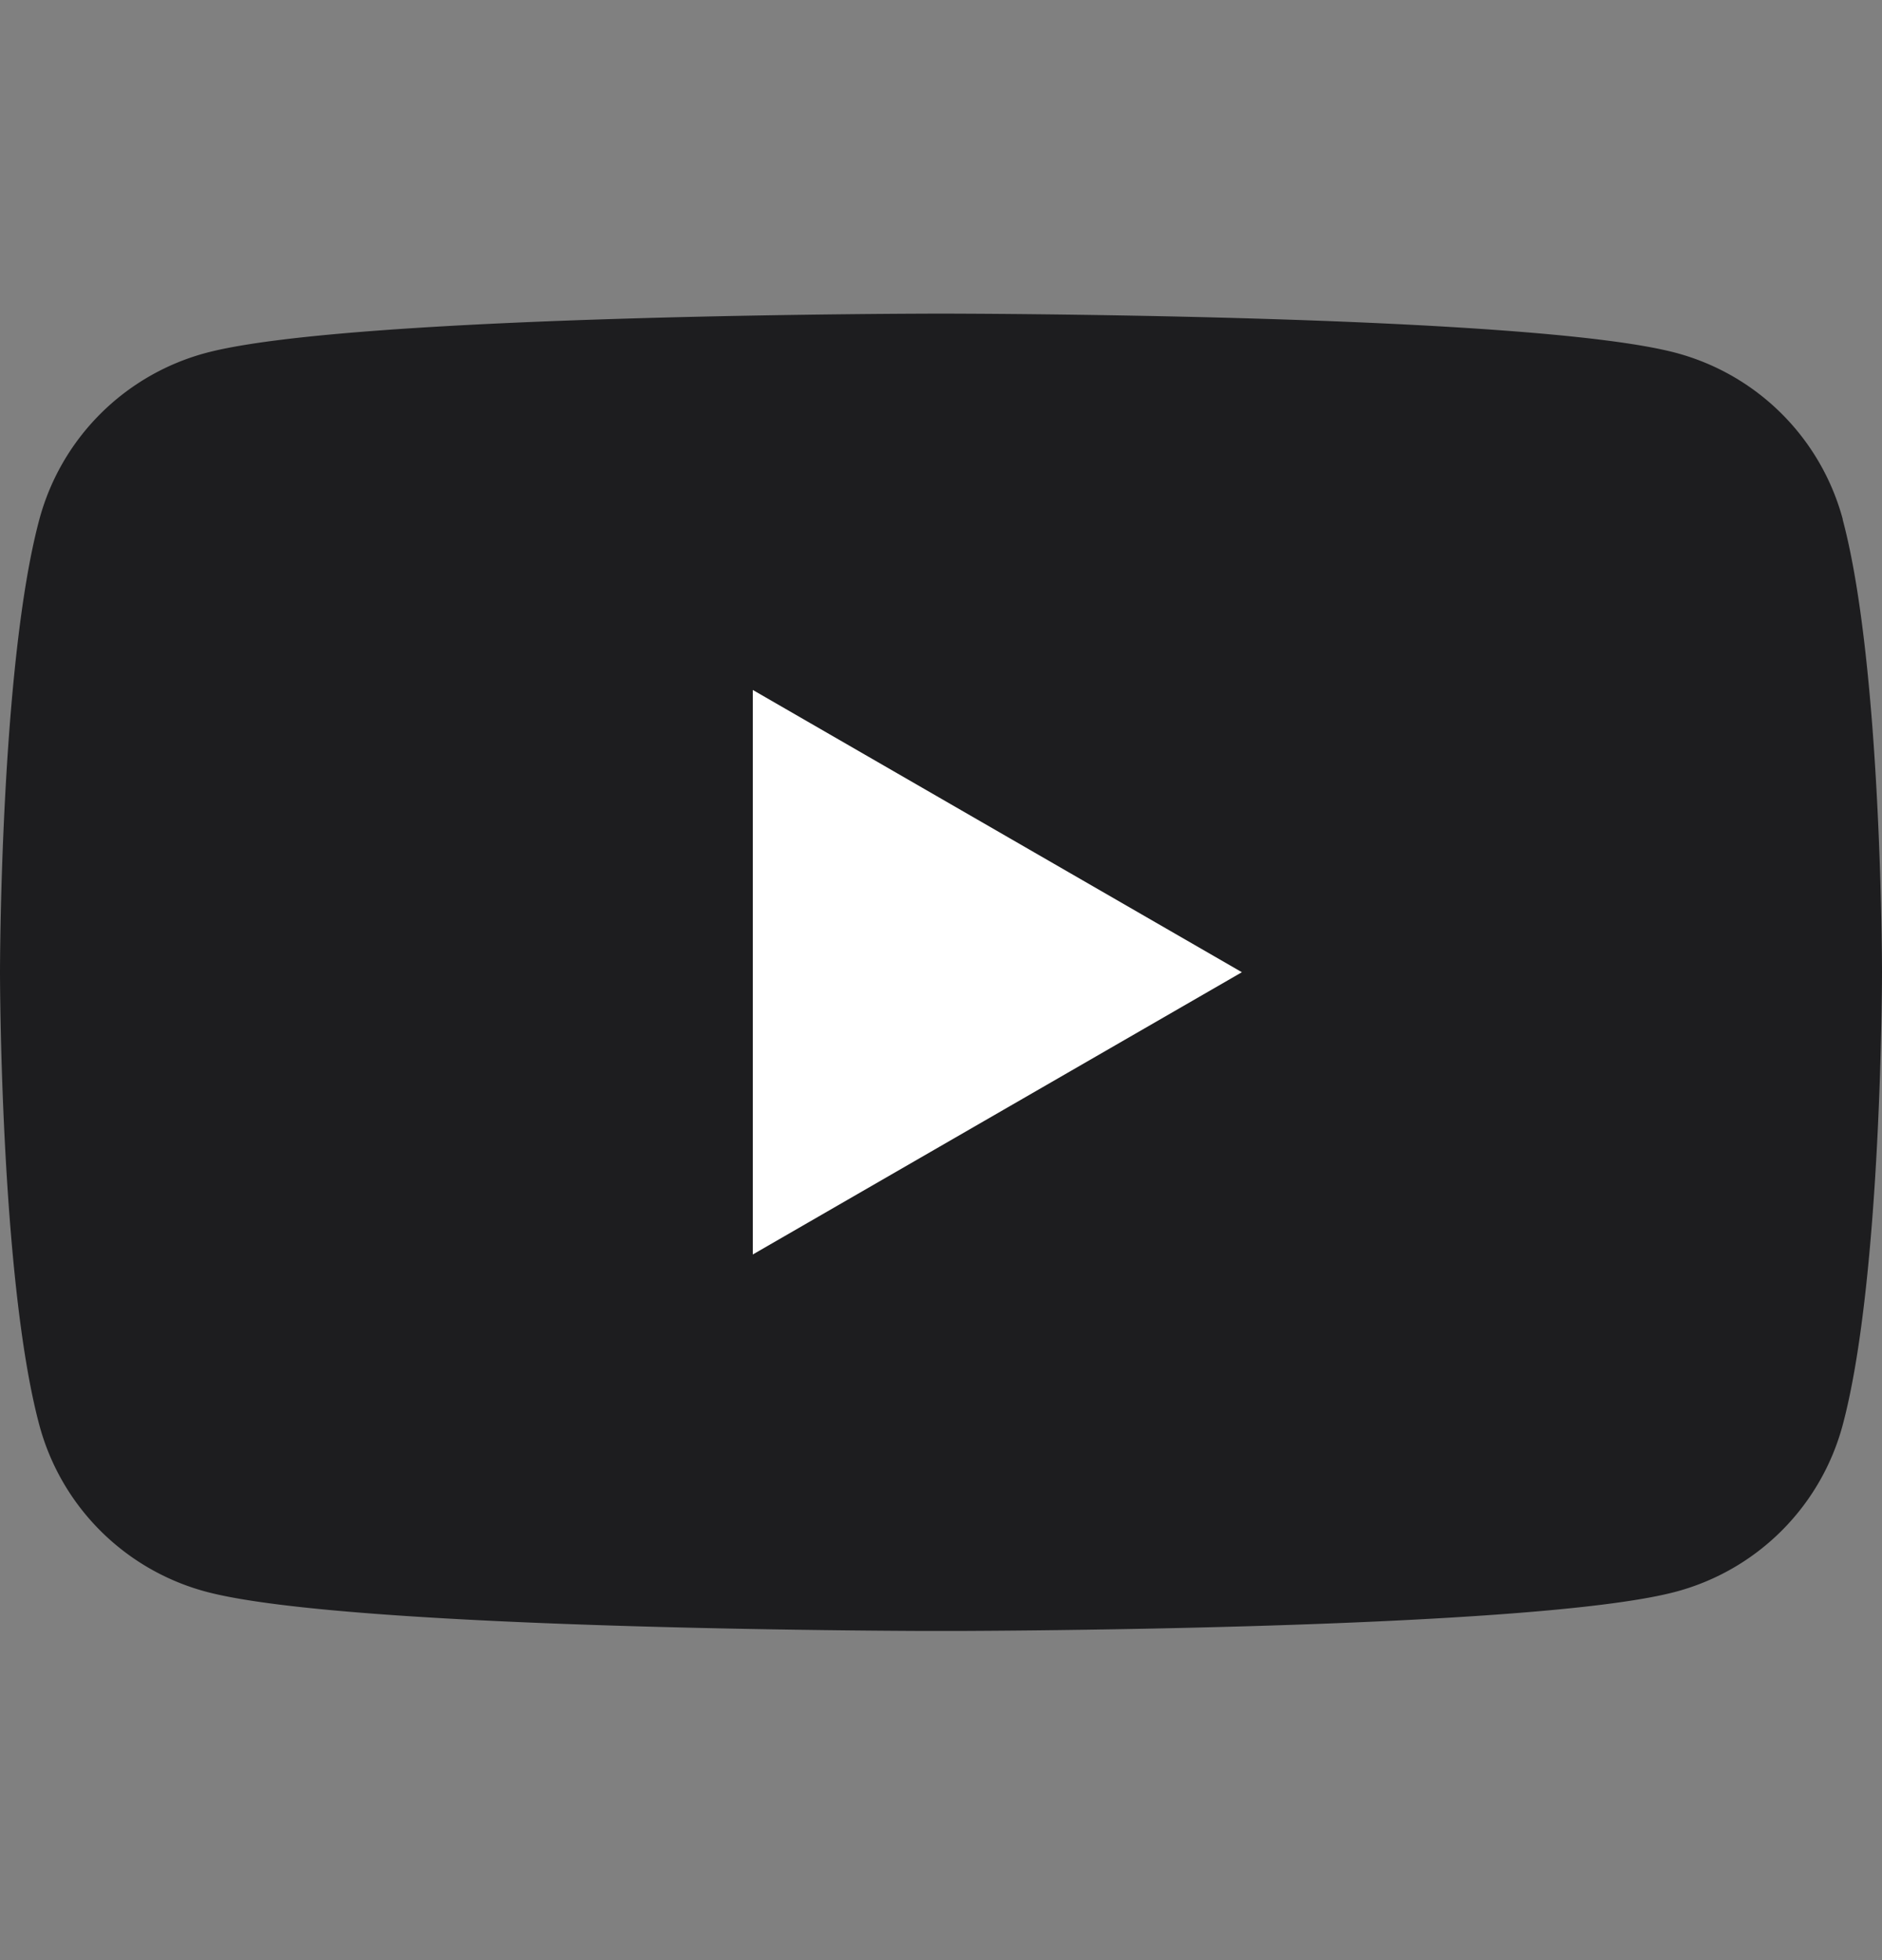 <svg width="24" height="25" fill="none" xmlns="http://www.w3.org/2000/svg"><rect width="100%" height="100%" fill="#808080" stroke="none"/><g clip-path="url(#a)"><path d="M23.5 6.624a3.006 3.006 0 0 0-2.122-2.122C19.505 4 12 4 12 4s-7.505 0-9.376.502A3.006 3.006 0 0 0 .502 6.624C0 8.494 0 12.4 0 12.4s0 3.906.502 5.777A3.006 3.006 0 0 0 2.624 20.3c1.87.502 9.376.502 9.376.502s7.505 0 9.376-.502a3.006 3.006 0 0 0 2.122-2.122C24 16.307 24 12.4 24 12.4s0-3.905-.502-5.776h.002Z" fill="#1D1D1F"/><path d="M9.6 16V8.8l6.237 3.6L9.6 16Z" fill="#fff"/></g><defs><clipPath id="a"><path fill="#fff" transform="translate(0 4)" d="M0 0h24v16.801H0z"/></clipPath></defs></svg>